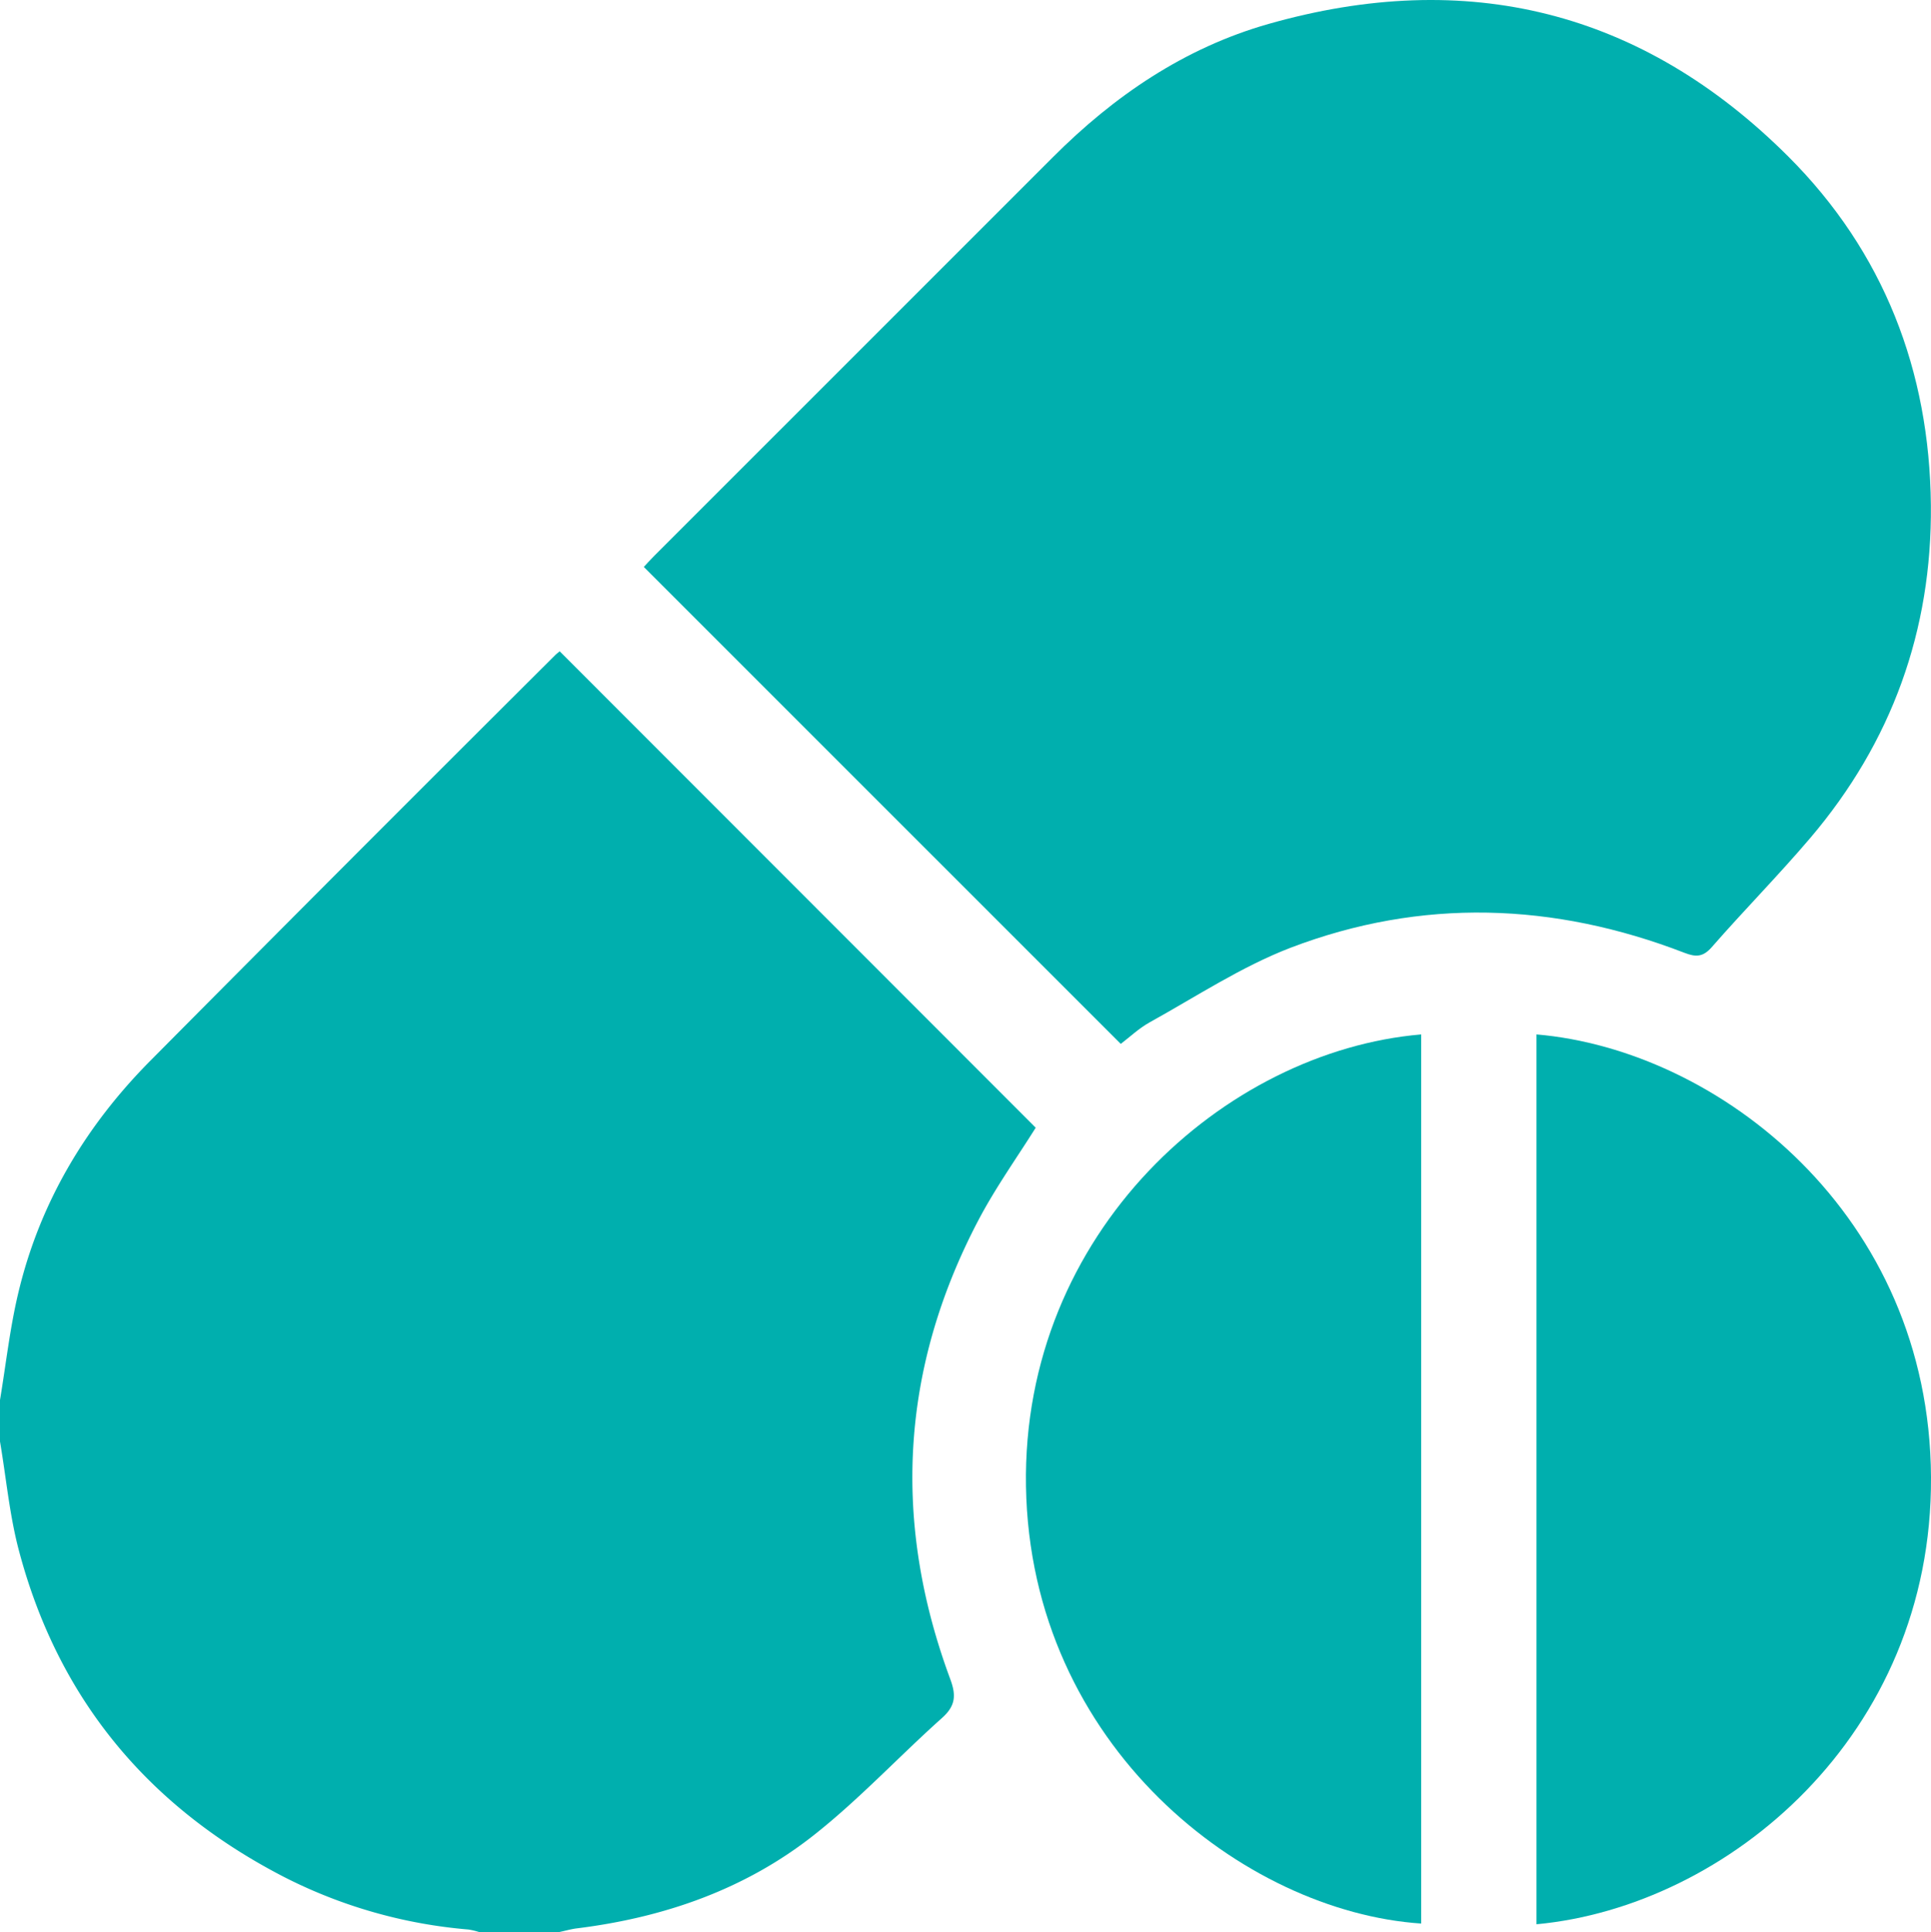 <?xml version="1.0" encoding="UTF-8"?> <svg xmlns="http://www.w3.org/2000/svg" viewBox="0 0 510.76 511.01"> <defs> <style>.cls-1{fill:#00afae;}</style> </defs> <g id="Layer_2" data-name="Layer 2"> <g id="Layer_1-2" data-name="Layer 1"> <g id="Tg56IE.tif"> <path class="cls-1" d="M0,370.27c1.55-9.31,2.59-18.74,4.74-27.9C10.38,318.29,22.62,297.75,40,280.3q53.25-53.66,106.82-107c.46-.46,1-.85,1.22-1.05l125.91,126c-4.9,7.83-10.62,15.83-15.15,24.45-20.63,39.28-22.84,79.88-7.44,121.41,1.59,4.29,1.38,7.06-2.19,10.25-11.39,10.18-21.86,21.47-33.82,30.92-18.25,14.42-39.7,21.86-62.74,24.72-1.62.2-3.21.68-4.81,1h-21a19.45,19.45,0,0,0-2.88-.69,131.13,131.13,0,0,1-48.56-13.78C39.29,478,15.41,449.38,5,410.08c-2.49-9.39-3.36-19.21-5-28.83Z"></path> <path class="cls-1" d="M296.45,276.08,170.29,149.94c.68-.73,1.65-1.82,2.68-2.85Q225.71,94.35,278.46,41.61c16.24-16.28,34.86-28.95,57.05-35.27C388-8.6,434.31,2.78,473,41.38c25.25,25.21,37.39,56.68,37.73,92.22.31,33.09-10.35,62.69-31.88,88-8.4,9.88-17.54,19.12-26.07,28.89-2.34,2.66-4.21,2.67-7.22,1.51C411,238.67,376,237.44,341.35,250.66c-13,5-25,12.94-37.27,19.73C301.2,272,298.75,274.34,296.45,276.08Z"></path> <path class="cls-1" d="M375.91,273.58V508.73c-46.75-3.12-103.4-46.9-104.53-115.65C270.27,325.84,324,278,375.91,273.58Z"></path> <path class="cls-1" d="M406.41,508.92V273.58c48.17,4.1,104,47.55,104.35,117.11C511.14,459.05,456.85,504.21,406.41,508.92Z"></path> </g> </g> </g> </svg> 